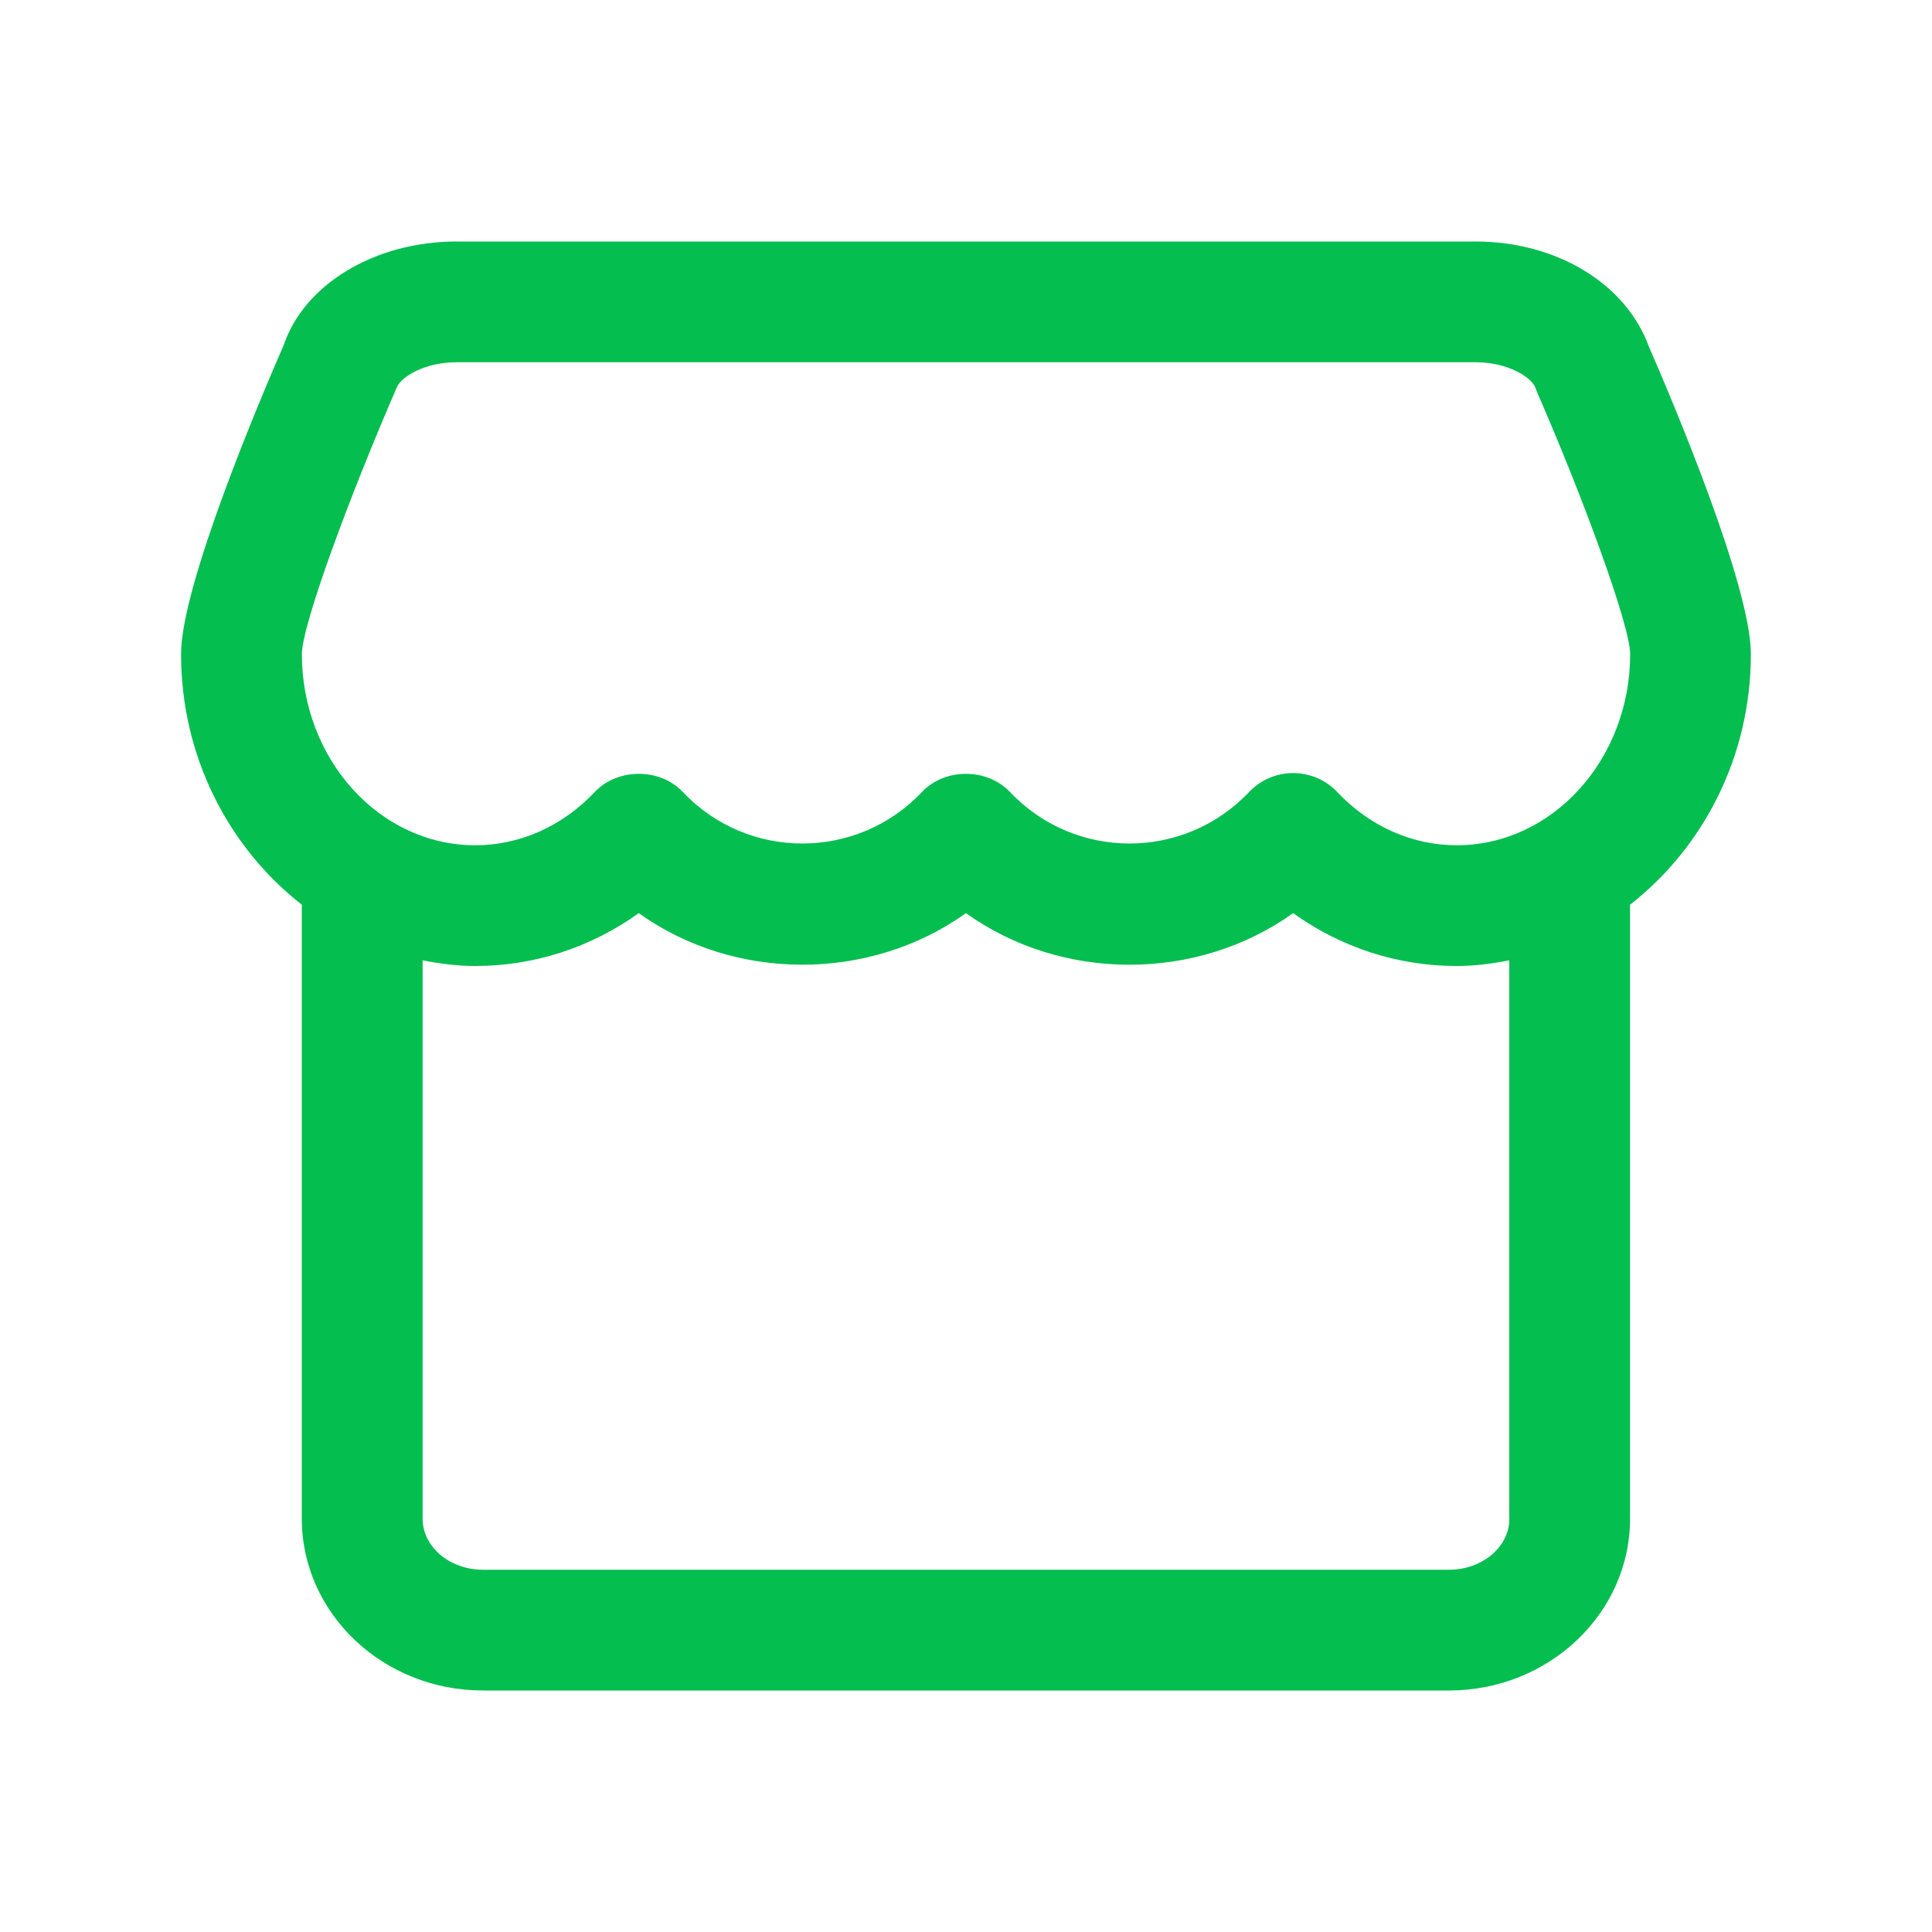 <?xml version="1.0" encoding="utf-8"?>
<svg width="28" height="28" viewBox="0 0 28 28" fill="none" xmlns="http://www.w3.org/2000/svg">
<path d="M25.375 9.479C25.375 8.498 24.259 5.853 23.895 5.019C23.562 4.108 22.558 3.5 21.383 3.5H6.616C5.425 3.5 4.41 4.127 4.116 4.991C3.766 5.793 2.624 8.487 2.624 9.479C2.624 10.973 3.32 12.29 4.377 13.114C4.377 13.118 4.374 13.121 4.374 13.125V22.01C4.374 23.383 5.552 24.5 6.999 24.5H20.999C22.446 24.5 23.624 23.384 23.624 22.01V13.125C23.624 13.121 23.622 13.118 23.621 13.114C24.679 12.29 25.375 10.973 25.375 9.479ZM21.875 22.01C21.875 22.418 21.482 22.75 21 22.75H7C6.518 22.75 6.125 22.418 6.125 22.01V13.918C6.373 13.966 6.626 14 6.887 14C7.743 14 8.562 13.732 9.257 13.234C10.649 14.23 12.606 14.231 13.999 13.234C15.392 14.232 17.349 14.23 18.741 13.234C19.437 13.732 20.255 14 21.111 14C21.372 14 21.625 13.966 21.873 13.918V22.01H21.875ZM21.113 12.25C20.465 12.25 19.849 11.976 19.378 11.476C19.212 11.302 18.982 11.204 18.741 11.204C18.501 11.204 18.271 11.302 18.105 11.476C17.163 12.474 15.578 12.475 14.635 11.476C14.304 11.128 13.694 11.128 13.364 11.476C12.421 12.475 10.835 12.474 9.894 11.476C9.563 11.128 8.953 11.128 8.622 11.476C8.151 11.975 7.535 12.25 6.887 12.25C5.502 12.25 4.375 11.007 4.375 9.479C4.378 9.049 5.074 7.173 5.746 5.625C5.799 5.472 6.139 5.25 6.617 5.25H21.384C21.862 5.25 22.202 5.472 22.255 5.625C22.262 5.647 22.271 5.67 22.28 5.692C22.927 7.173 23.621 9.049 23.626 9.479C23.625 11.007 22.498 12.25 21.113 12.25Z" fill="#05BE50"/>
</svg>
